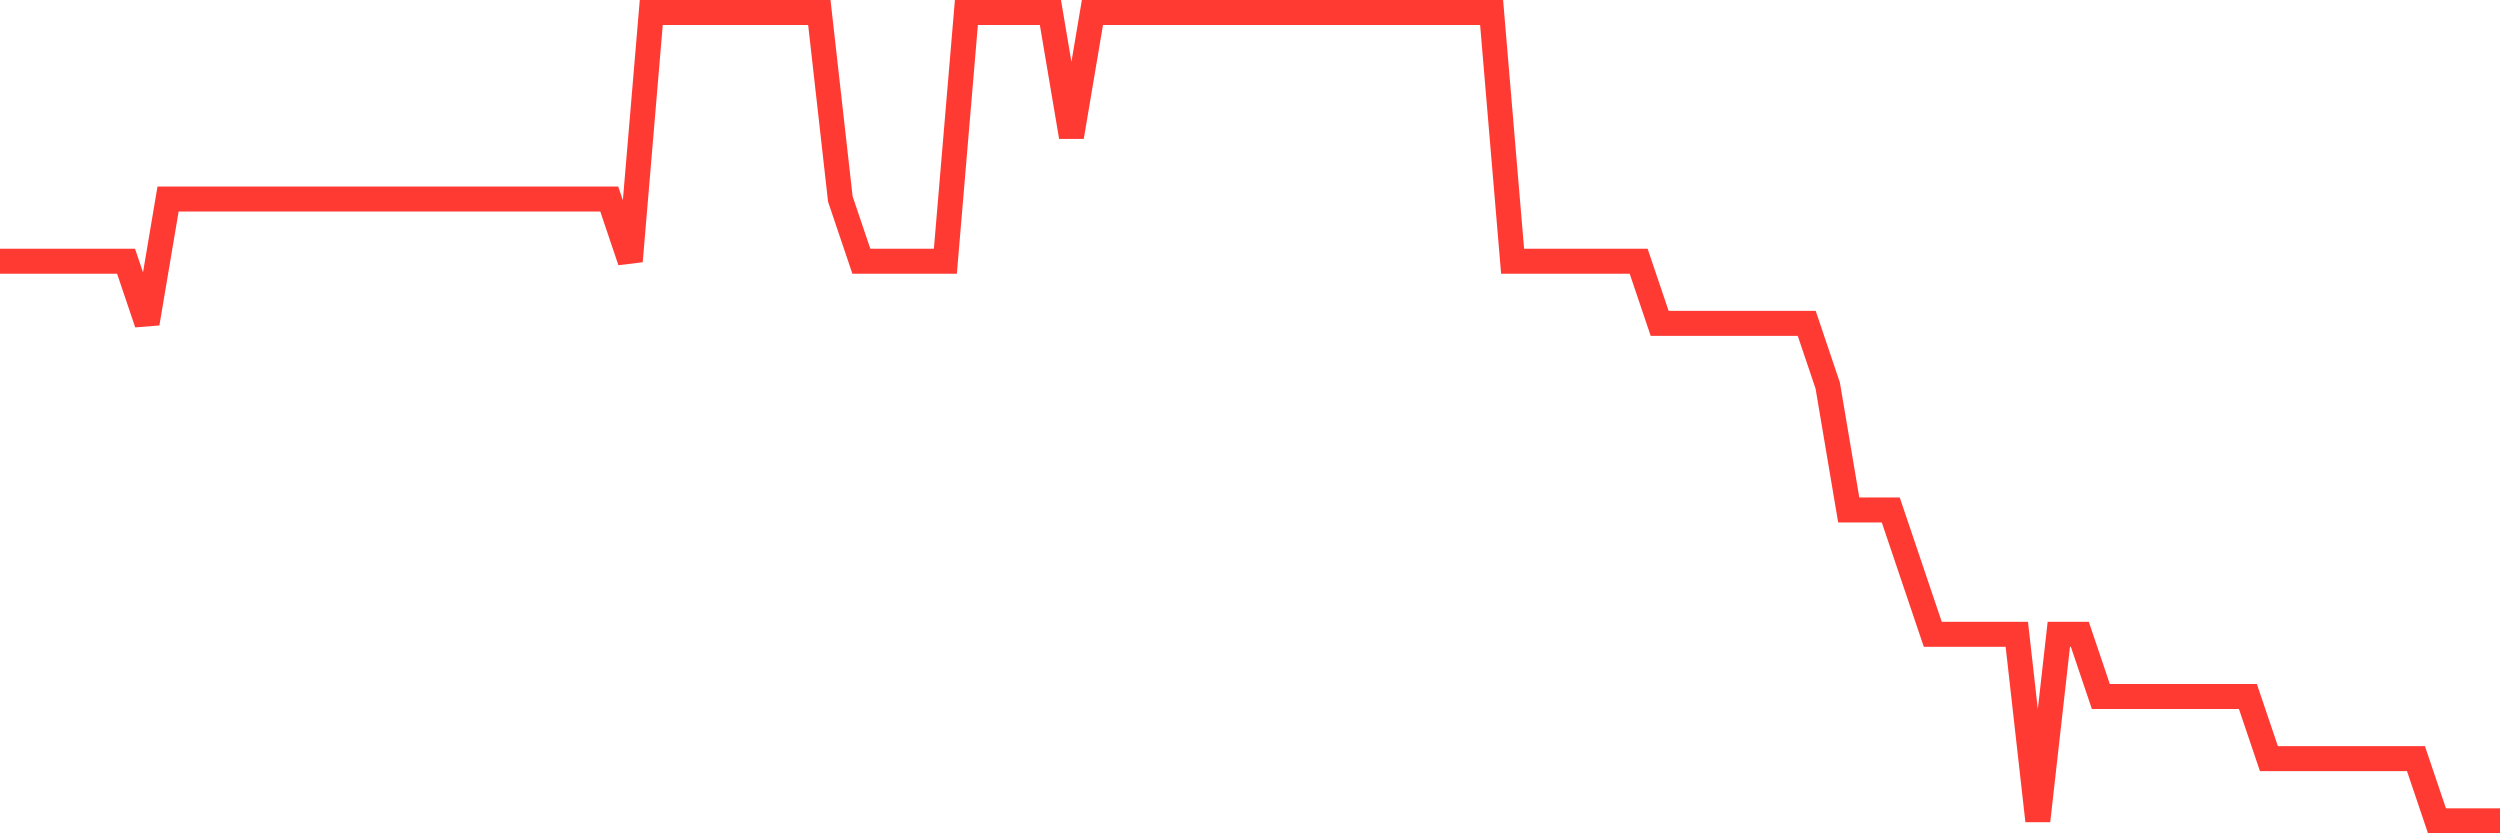 <svg
  xmlns="http://www.w3.org/2000/svg"
  xmlns:xlink="http://www.w3.org/1999/xlink"
  width="120"
  height="40"
  viewBox="0 0 120 40"
  preserveAspectRatio="none"
>
  <polyline
    points="0,12.538 1.008,12.538 2.017,12.538 3.025,12.538 4.034,12.538 5.042,12.538 6.05,12.538 7.059,15.523 8.067,9.554 9.076,9.554 10.084,9.554 11.092,9.554 12.101,9.554 13.109,9.554 14.118,9.554 15.126,9.554 16.134,9.554 17.143,9.554 18.151,9.554 19.16,9.554 20.168,9.554 21.176,9.554 22.185,9.554 23.193,9.554 24.202,9.554 25.21,9.554 26.218,9.554 27.227,9.554 28.235,9.554 29.244,9.554 30.252,12.538 31.261,0.6 32.269,0.6 33.277,0.6 34.286,0.6 35.294,0.6 36.303,0.6 37.311,0.6 38.319,0.6 39.328,0.6 40.336,9.554 41.345,12.538 42.353,12.538 43.361,12.538 44.37,12.538 45.378,12.538 46.387,0.6 47.395,0.6 48.403,0.6 49.412,0.6 50.42,0.6 51.429,6.569 52.437,0.6 53.445,0.6 54.454,0.6 55.462,0.6 56.471,0.6 57.479,0.6 58.487,0.6 59.496,0.6 60.504,0.6 61.513,0.6 62.521,0.6 63.529,0.6 64.538,0.6 65.546,0.6 66.555,0.6 67.563,0.6 68.571,0.6 69.58,0.6 70.588,0.6 71.597,0.6 72.605,12.538 73.613,12.538 74.622,12.538 75.63,12.538 76.639,12.538 77.647,12.538 78.655,12.538 79.664,15.523 80.672,15.523 81.681,15.523 82.689,15.523 83.697,15.523 84.706,15.523 85.714,15.523 86.723,15.523 87.731,18.508 88.739,24.477 89.748,24.477 90.756,24.477 91.765,27.462 92.773,30.446 93.782,30.446 94.79,30.446 95.798,30.446 96.807,30.446 97.815,39.4 98.824,30.446 99.832,30.446 100.84,33.431 101.849,33.431 102.857,33.431 103.866,33.431 104.874,33.431 105.882,33.431 106.891,33.431 107.899,33.431 108.908,36.415 109.916,36.415 110.924,36.415 111.933,36.415 112.941,36.415 113.95,36.415 114.958,36.415 115.966,36.415 116.975,39.4 117.983,39.4 118.992,39.4 120,39.4"
    fill="none"
    stroke="#ff3a33"
    stroke-width="1.2"
  >
  </polyline>
</svg>